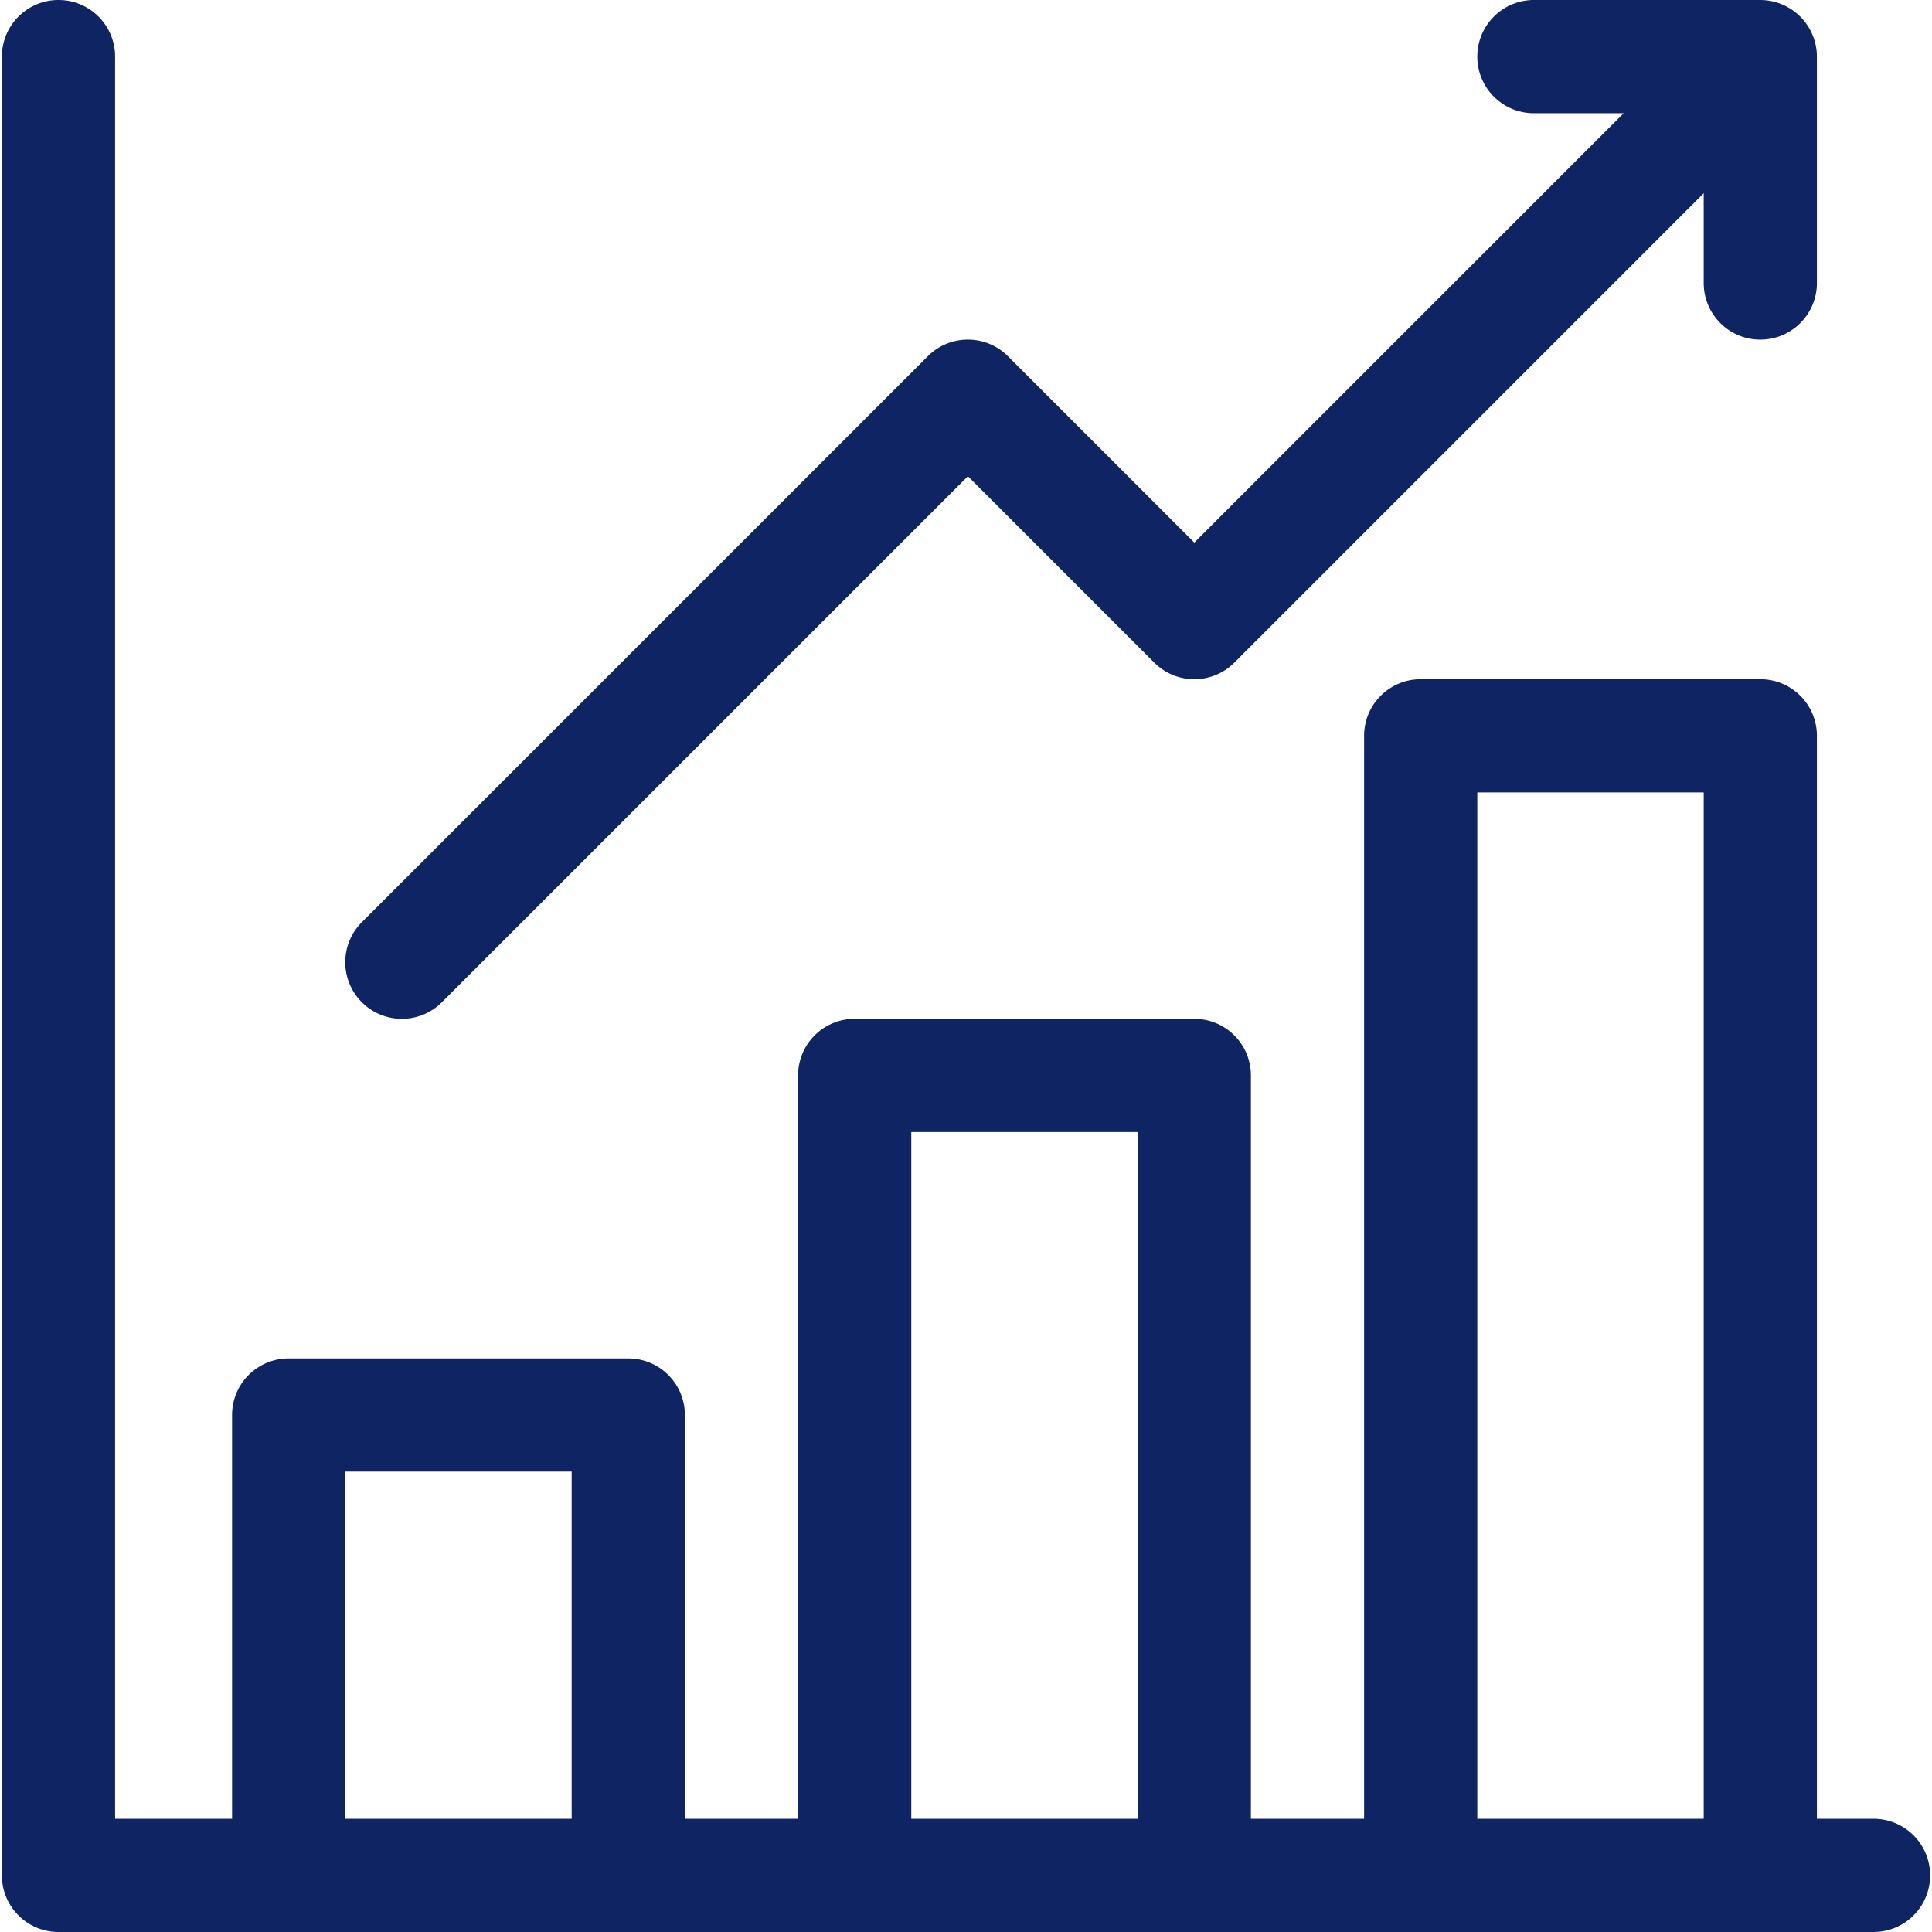 <svg height="512" width="512" xmlns="http://www.w3.org/2000/svg"><linearGradient id="a" gradientUnits="userSpaceOnUse" x1="256" x2="256" y1="512" y2="0"><stop offset="0" stop-color="#0f2462"/><stop offset="1" stop-color="#0f2462"/></linearGradient><path d="M106.5 270c3.838 0 7.676-1.465 10.605-4.395L256.5 126.211l49.395 49.395c5.859 5.859 15.352 5.859 21.211 0L451.5 51.211V75c0 8.291 6.709 15 15 15s15-6.709 15-15V15a14.99 14.99 0 00-1.154-5.728 15.004 15.004 0 00-8.119-8.119A14.998 14.998 0 00466.5 0h-60c-8.291 0-15 6.709-15 15s6.709 15 15 15h23.789L316.5 143.789l-49.395-49.395c-5.859-5.859-15.352-5.859-21.211 0l-150 150c-5.859 5.859-5.859 15.352 0 21.211A14.952 14.952 0 00106.5 270zm390 212h-15V195c0-8.291-6.709-15-15-15h-90c-8.291 0-15 6.709-15 15v287h-30V285c0-8.291-6.709-15-15-15h-90c-8.291 0-15 6.709-15 15v197h-30V375c0-8.291-6.709-15-15-15h-90c-8.291 0-15 6.709-15 15v107h-31V15c0-8.291-6.709-15-15-15S.5 6.709.5 15v482c0 8.291 6.709 15 15 15h481c8.291 0 15-6.709 15-15s-6.709-15-15-15zm-345 0h-60v-92h60zm150 0h-60V300h60zm150 0h-60V210h60z" fill="url(#a)"/></svg>